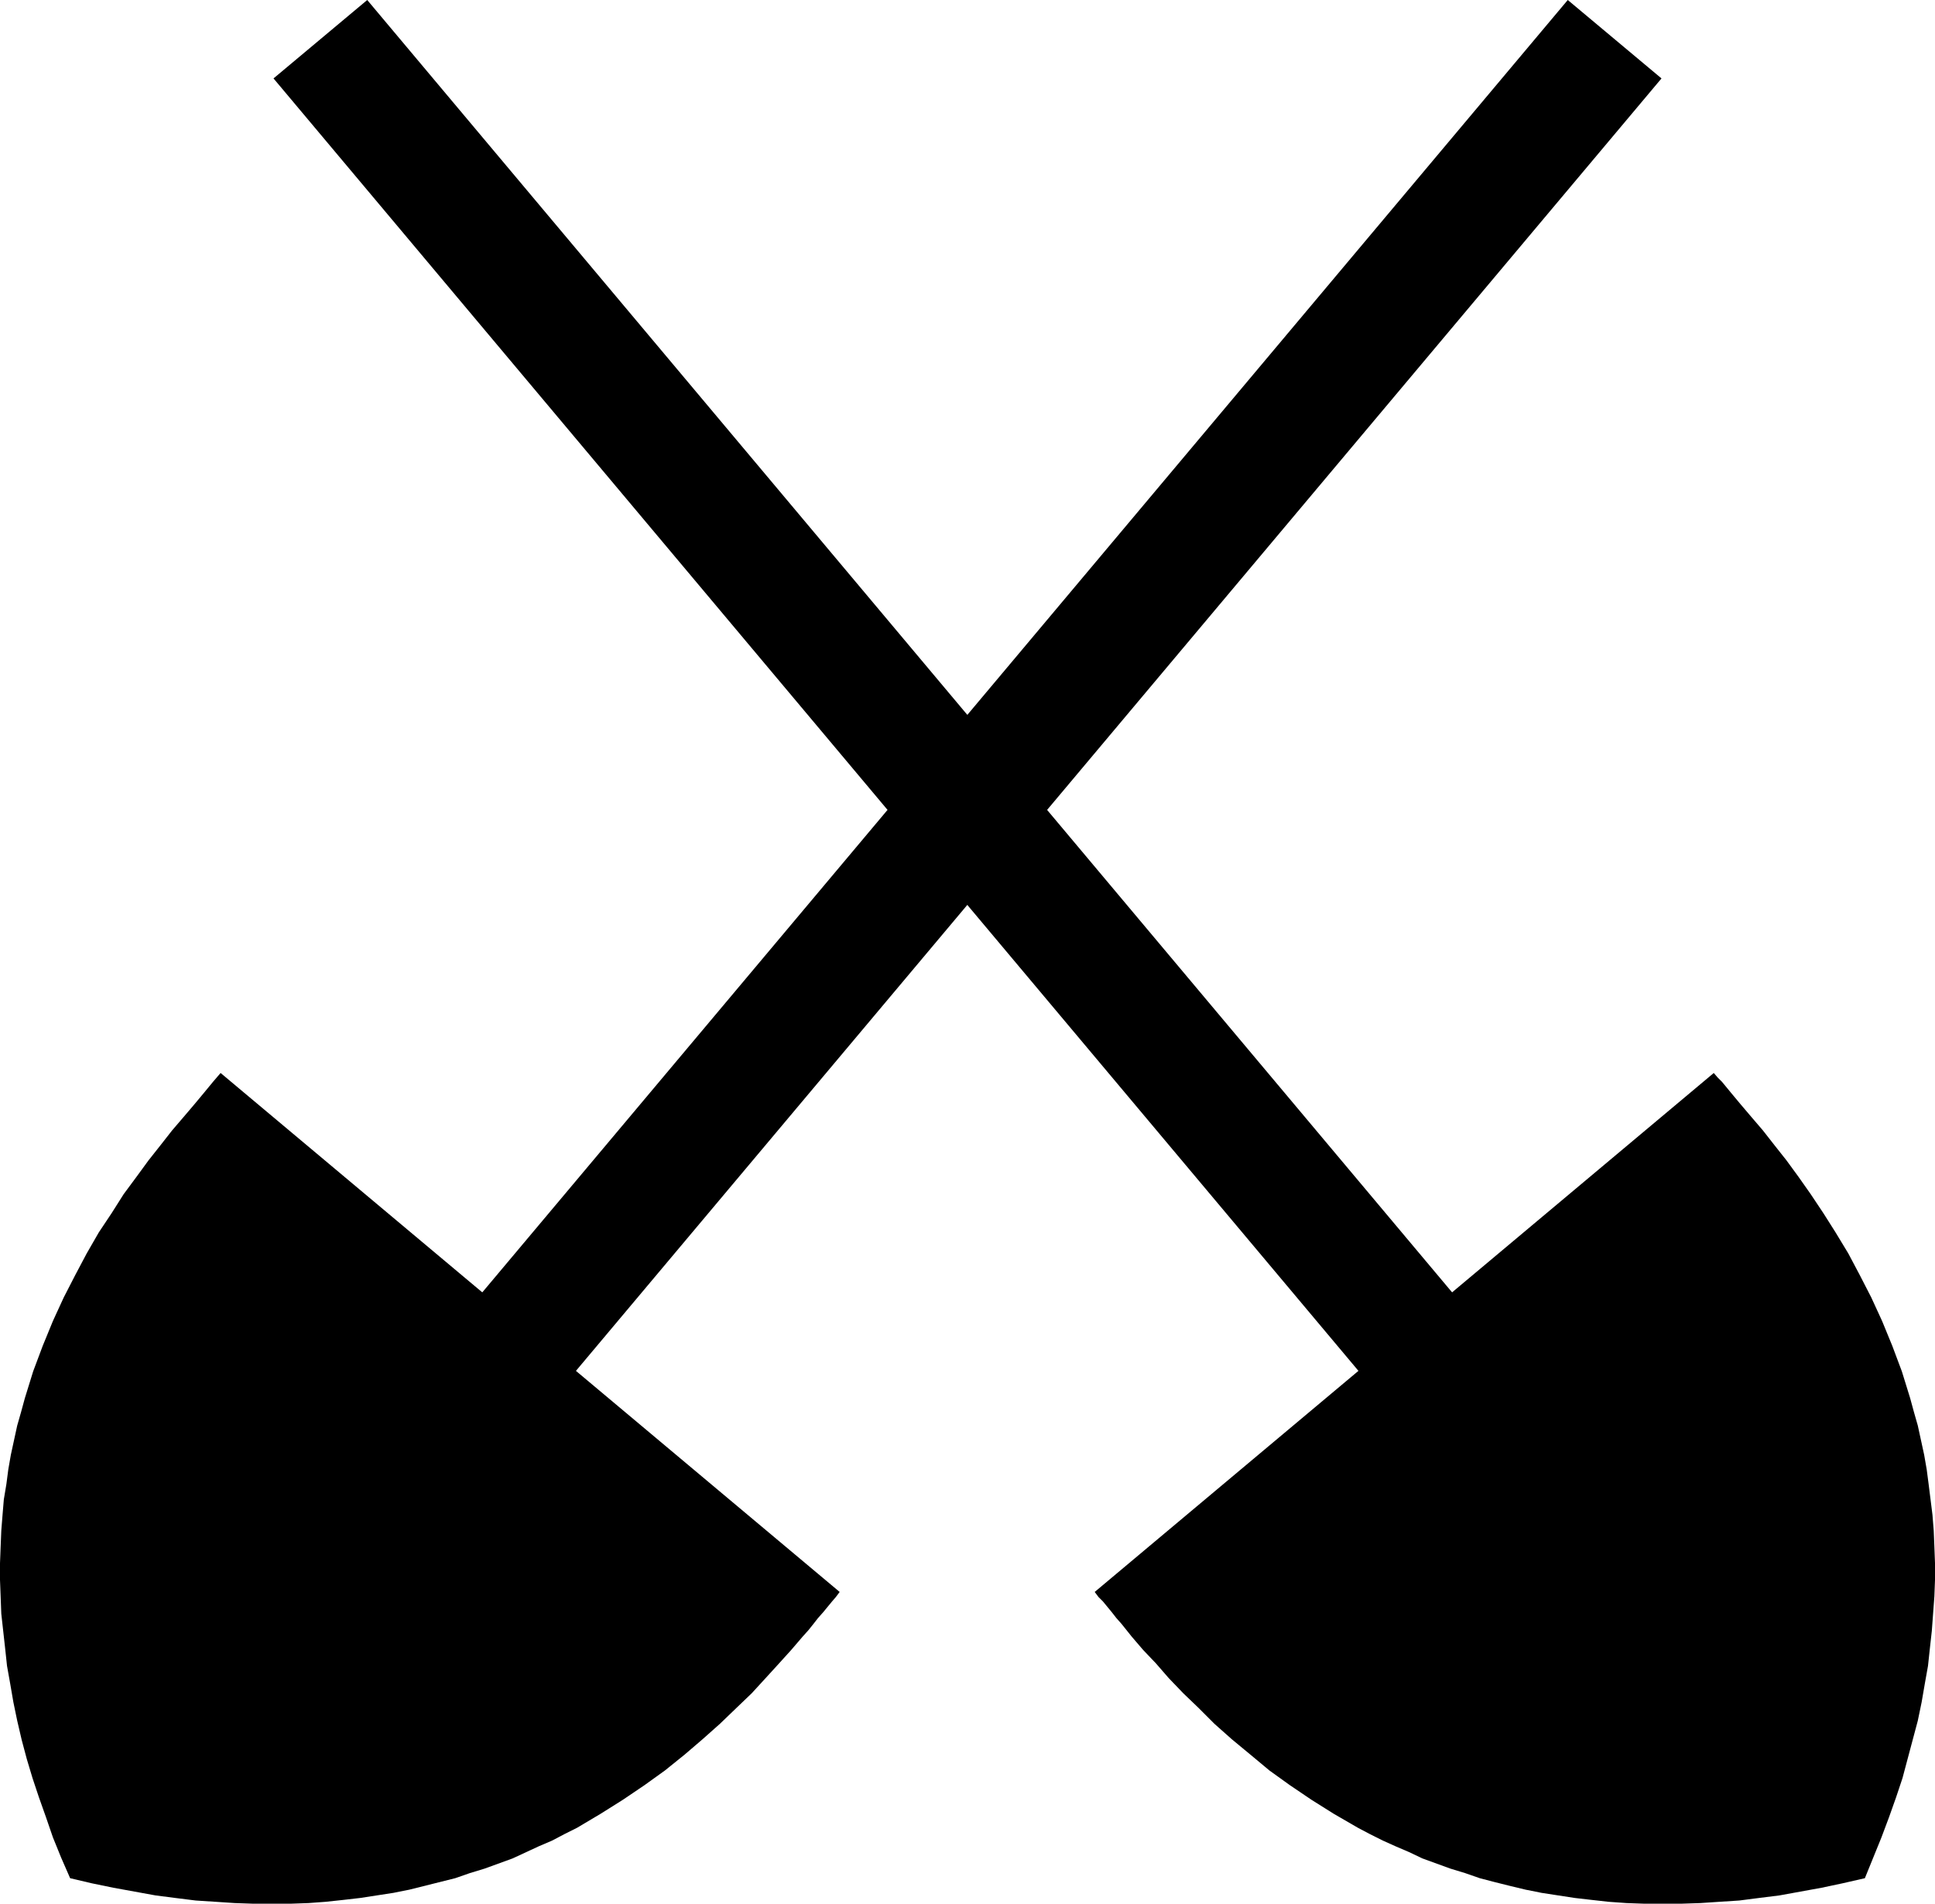 <?xml version="1.0" encoding="UTF-8" standalone="no"?>
<svg
   version="1.0"
   width="129.766mm"
   height="127.67mm"
   id="svg4"
   sodipodi:docname="Gravel Pit.wmf"
   xmlns:inkscape="http://www.inkscape.org/namespaces/inkscape"
   xmlns:sodipodi="http://sodipodi.sourceforge.net/DTD/sodipodi-0.dtd"
   xmlns="http://www.w3.org/2000/svg"
   xmlns:svg="http://www.w3.org/2000/svg">
  <sodipodi:namedview
     id="namedview4"
     pagecolor="#ffffff"
     bordercolor="#000000"
     borderopacity="0.25"
     inkscape:showpageshadow="2"
     inkscape:pageopacity="0.0"
     inkscape:pagecheckerboard="0"
     inkscape:deskcolor="#d1d1d1"
     inkscape:document-units="mm" />
  <defs
     id="defs1">
    <pattern
       id="WMFhbasepattern"
       patternUnits="userSpaceOnUse"
       width="6"
       height="6"
       x="0"
       y="0" />
  </defs>
  <path
     style="fill:#000000;fill-opacity:1;fill-rule:evenodd;stroke:none"
     d="M 421.129,19.877 134.613,361.01 110.857,341.133 397.374,0 Z"
     id="path1" />
  <path
     style="fill:#000000;fill-opacity:1;fill-rule:evenodd;stroke:none"
     d="m 17.776,476.068 5.494,1.293 5.494,1.131 5.333,0.97 5.333,0.97 5.01,0.646 5.171,0.646 5.01,0.323 4.848,0.323 4.686,0.162 h 4.848 4.686 l 4.525,-0.162 4.363,-0.323 4.525,-0.485 4.202,-0.485 4.202,-0.646 4.202,-0.646 4.04,-0.808 3.878,-0.97 3.878,-0.97 3.878,-0.97 3.717,-1.293 3.717,-1.131 3.555,-1.293 3.555,-1.293 6.626,-3.07 3.394,-1.454 3.07,-1.616 3.232,-1.616 5.979,-3.555 5.656,-3.555 5.494,-3.717 5.171,-3.717 5.01,-4.04 4.525,-3.878 4.363,-3.878 4.202,-4.04 3.878,-3.717 3.555,-3.878 3.394,-3.717 3.07,-3.394 2.909,-3.394 1.454,-1.616 1.293,-1.616 1.131,-1.454 1.293,-1.454 2.262,-2.747 0.97,-1.131 0.97,-1.293 v 0 L 55.914,271.969 l -0.97,1.131 -0.97,1.131 -2.262,2.747 -2.424,2.909 -2.747,3.232 -2.909,3.394 -2.909,3.717 -3.07,3.878 -3.07,4.202 -3.232,4.363 -3.07,4.848 -3.232,4.848 -3.07,5.333 -2.909,5.494 -2.909,5.656 -2.747,5.979 -2.586,6.302 -2.424,6.464 -2.101,6.787 -0.97,3.555 -0.97,3.394 -0.808,3.717 -0.808,3.717 -0.646,3.717 -0.485,3.717 -0.646,3.878 -0.323,3.878 -0.323,4.04 -0.162,4.04 L 0,396.238 v 4.202 l 0.162,4.202 0.162,4.363 0.485,4.363 0.485,4.363 0.485,4.525 0.808,4.525 0.808,4.686 0.97,4.686 1.131,4.848 1.293,4.848 1.454,4.848 1.616,4.848 1.778,5.01 1.778,5.171 2.101,5.171 z"
     id="path2" />
  <path
     style="fill:#000000;fill-opacity:1;fill-rule:evenodd;stroke:none"
     d="M 69.326,19.877 355.681,361.01 379.436,341.133 93.081,0 Z"
     id="path3" />
  <path
     style="fill:#000000;fill-opacity:1;fill-rule:evenodd;stroke:none"
     d="m 472.679,476.068 -5.656,1.293 -5.333,1.131 -5.333,0.97 -5.333,0.97 -5.171,0.646 -5.01,0.646 -5.01,0.323 -4.848,0.323 -4.848,0.162 h -4.686 -4.686 l -4.525,-0.162 -4.525,-0.323 -4.363,-0.485 -4.202,-0.485 -4.202,-0.646 -4.202,-0.646 -4.04,-0.808 -4.04,-0.97 -3.878,-0.97 -3.717,-0.97 -3.717,-1.293 -3.717,-1.131 -3.555,-1.293 -3.555,-1.293 -3.394,-1.616 -3.394,-1.454 -3.232,-1.454 -3.232,-1.616 -3.07,-1.616 -6.141,-3.555 -5.656,-3.555 -5.494,-3.717 -5.171,-3.717 -4.848,-4.04 -4.686,-3.878 -4.363,-3.878 -4.04,-4.04 -3.878,-3.717 -3.717,-3.878 -3.232,-3.717 -3.232,-3.394 -2.909,-3.394 -1.293,-1.616 -1.293,-1.616 -1.293,-1.454 -1.131,-1.454 -2.262,-2.747 -1.131,-1.131 -0.97,-1.293 v 0 l 156.913,-131.541 0.97,1.131 1.131,1.131 2.262,2.747 2.424,2.909 2.747,3.232 2.909,3.394 2.909,3.717 3.07,3.878 3.07,4.202 3.07,4.363 3.232,4.848 3.07,4.848 3.232,5.333 2.909,5.494 2.909,5.656 2.747,5.979 2.586,6.302 2.424,6.464 2.101,6.787 0.97,3.555 0.97,3.394 0.808,3.717 0.808,3.717 0.646,3.717 0.485,3.717 0.485,3.878 0.485,3.878 0.323,4.04 0.162,4.04 0.162,4.202 v 4.202 l -0.162,4.202 -0.323,4.363 -0.323,4.363 -0.485,4.363 -0.485,4.525 -0.808,4.525 -0.808,4.686 -0.97,4.686 -1.293,4.848 -1.293,4.848 -1.293,4.848 -1.616,4.848 -1.778,5.01 -1.939,5.171 -2.101,5.171 z"
     id="path4" />
</svg>
